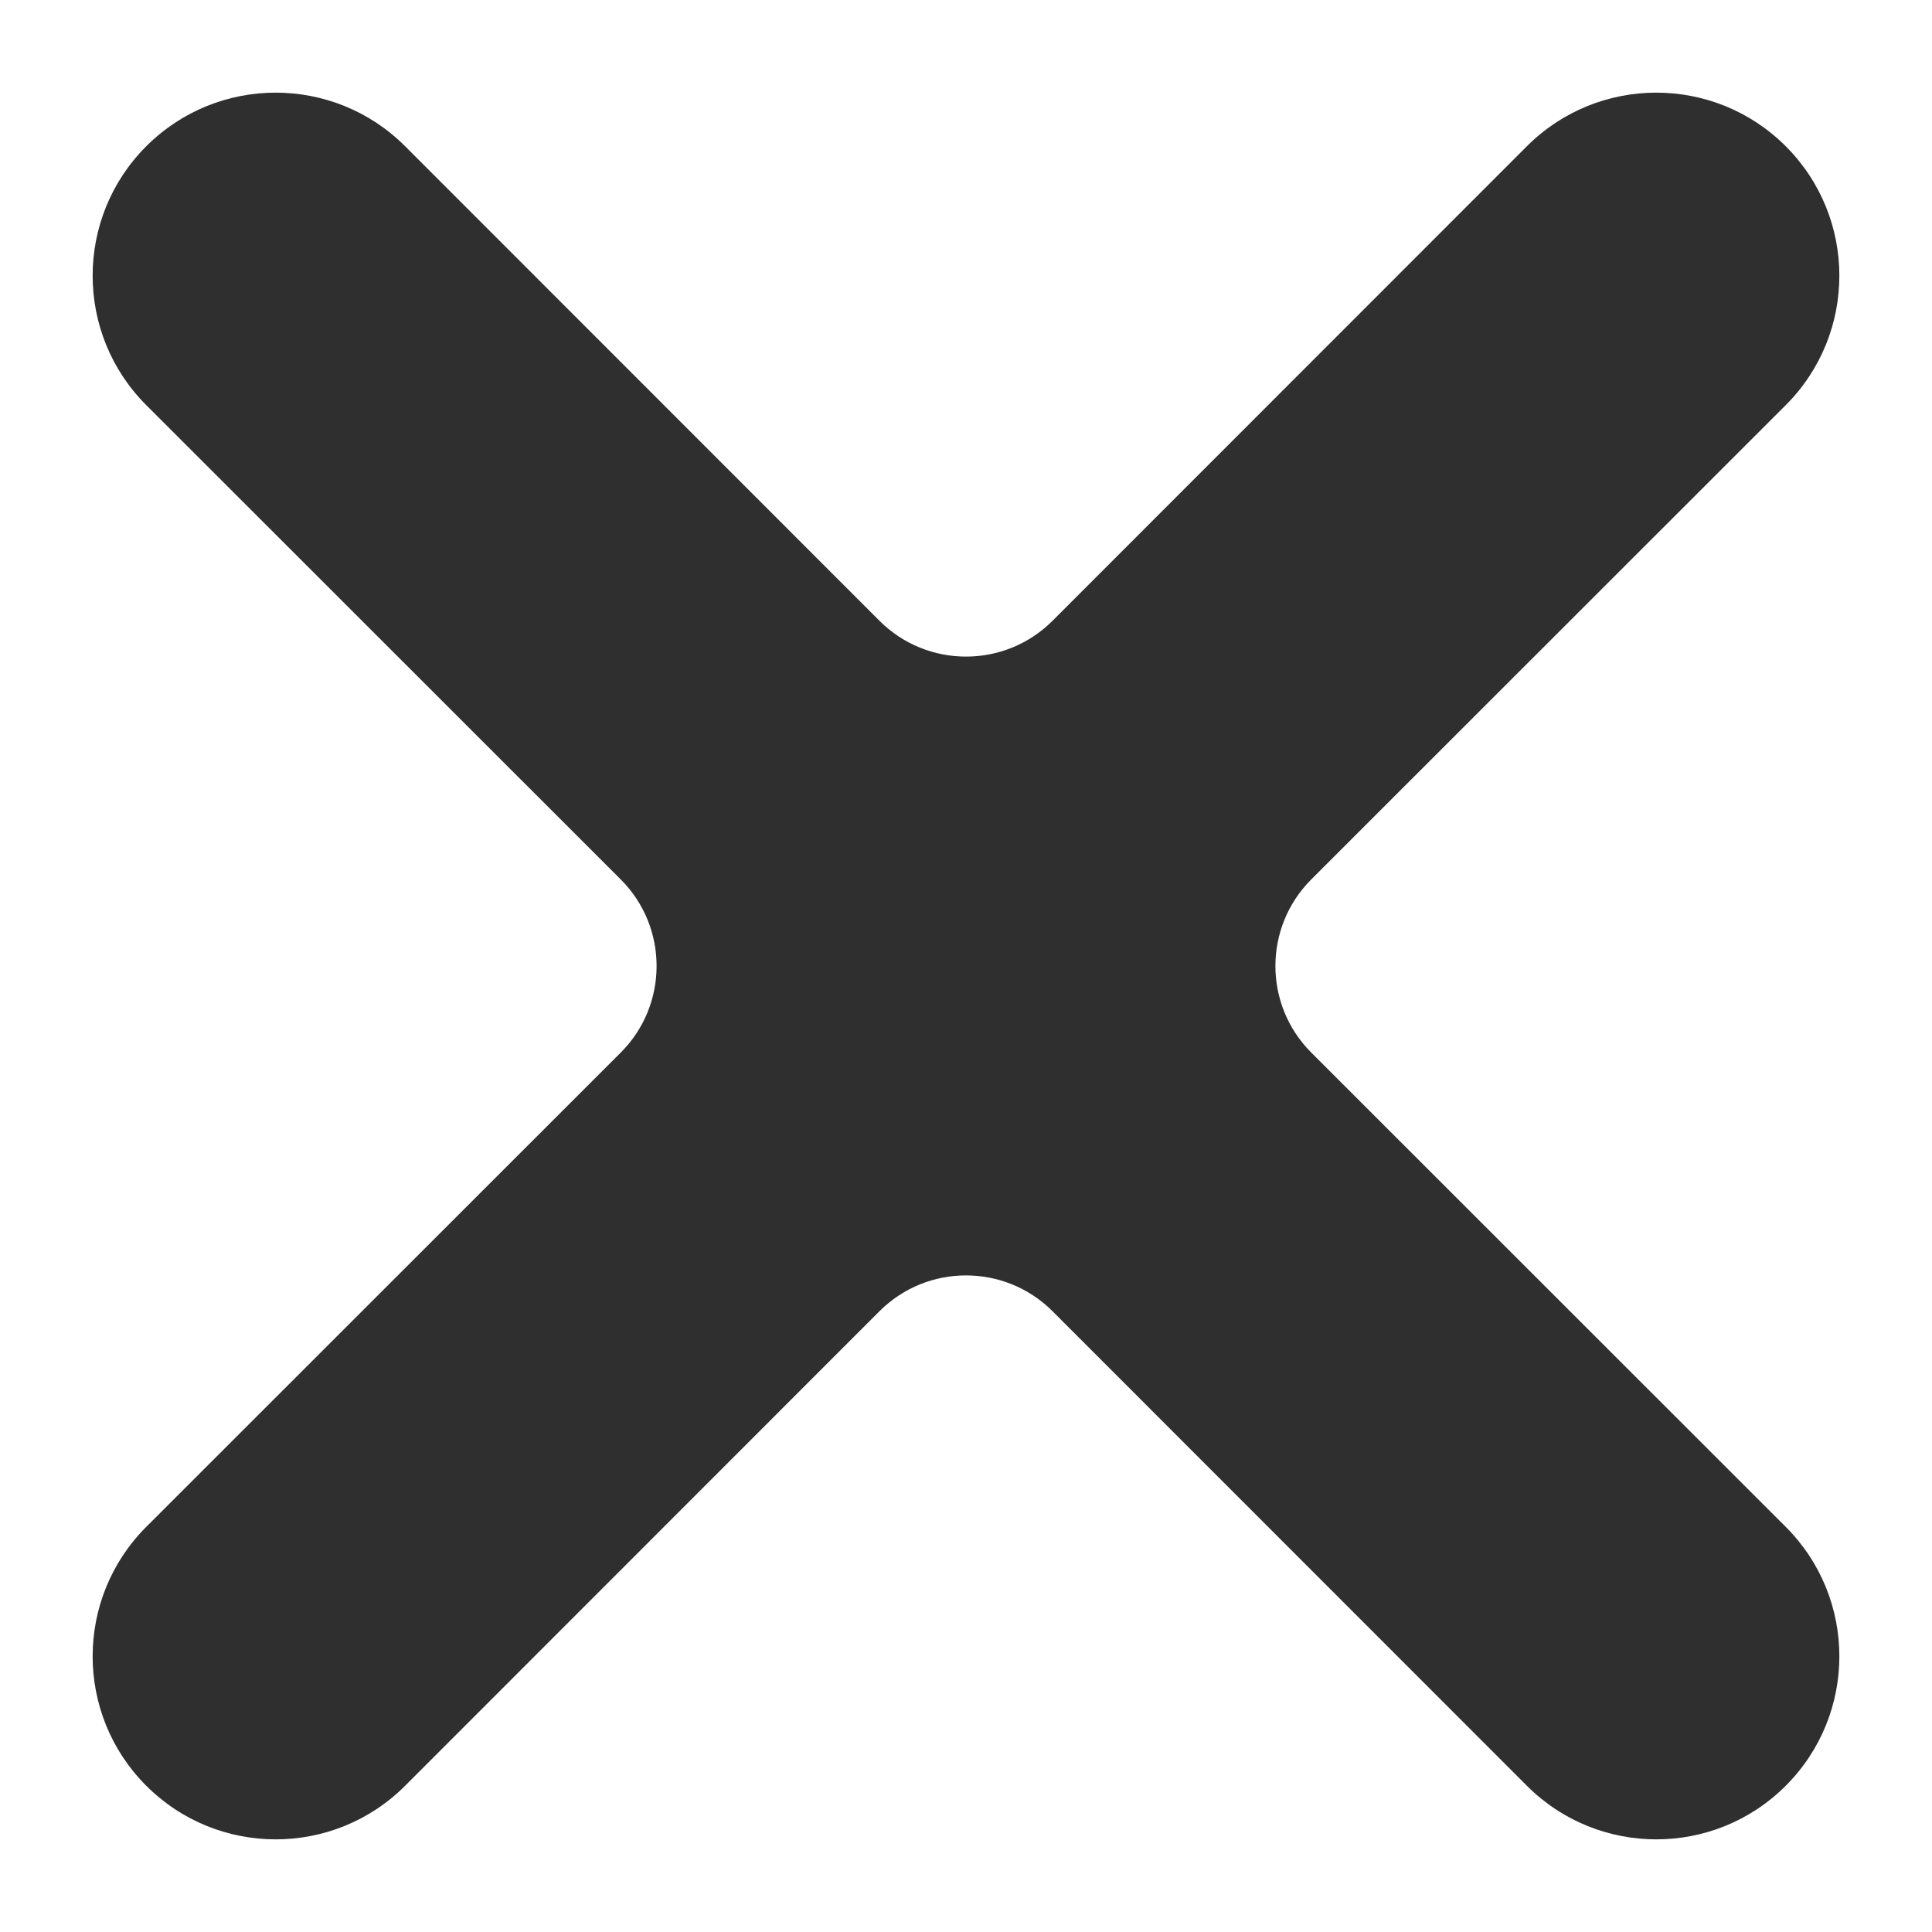 <?xml version="1.0" encoding="UTF-8"?> <svg xmlns="http://www.w3.org/2000/svg" width="10" height="10" viewBox="0 0 10 10" fill="none"><path d="M7.903 0.757L5.447 3.214C5.2 3.46 4.8 3.46 4.553 3.214L2.097 0.757C1.727 0.387 1.127 0.387 0.757 0.757C0.387 1.127 0.387 1.727 0.757 2.097L3.214 4.553C3.46 4.8 3.46 5.2 3.214 5.447L0.757 7.903C0.387 8.273 0.387 8.873 0.757 9.243C1.127 9.613 1.727 9.613 2.097 9.243L4.553 6.786C4.8 6.54 5.2 6.54 5.447 6.786L7.903 9.243C8.273 9.613 8.873 9.613 9.243 9.243C9.613 8.873 9.613 8.273 9.243 7.903L6.786 5.447C6.54 5.2 6.54 4.8 6.786 4.553L9.243 2.097C9.613 1.727 9.613 1.127 9.243 0.757C8.873 0.387 8.273 0.387 7.903 0.757Z" fill="#2F2F2F"></path></svg> 